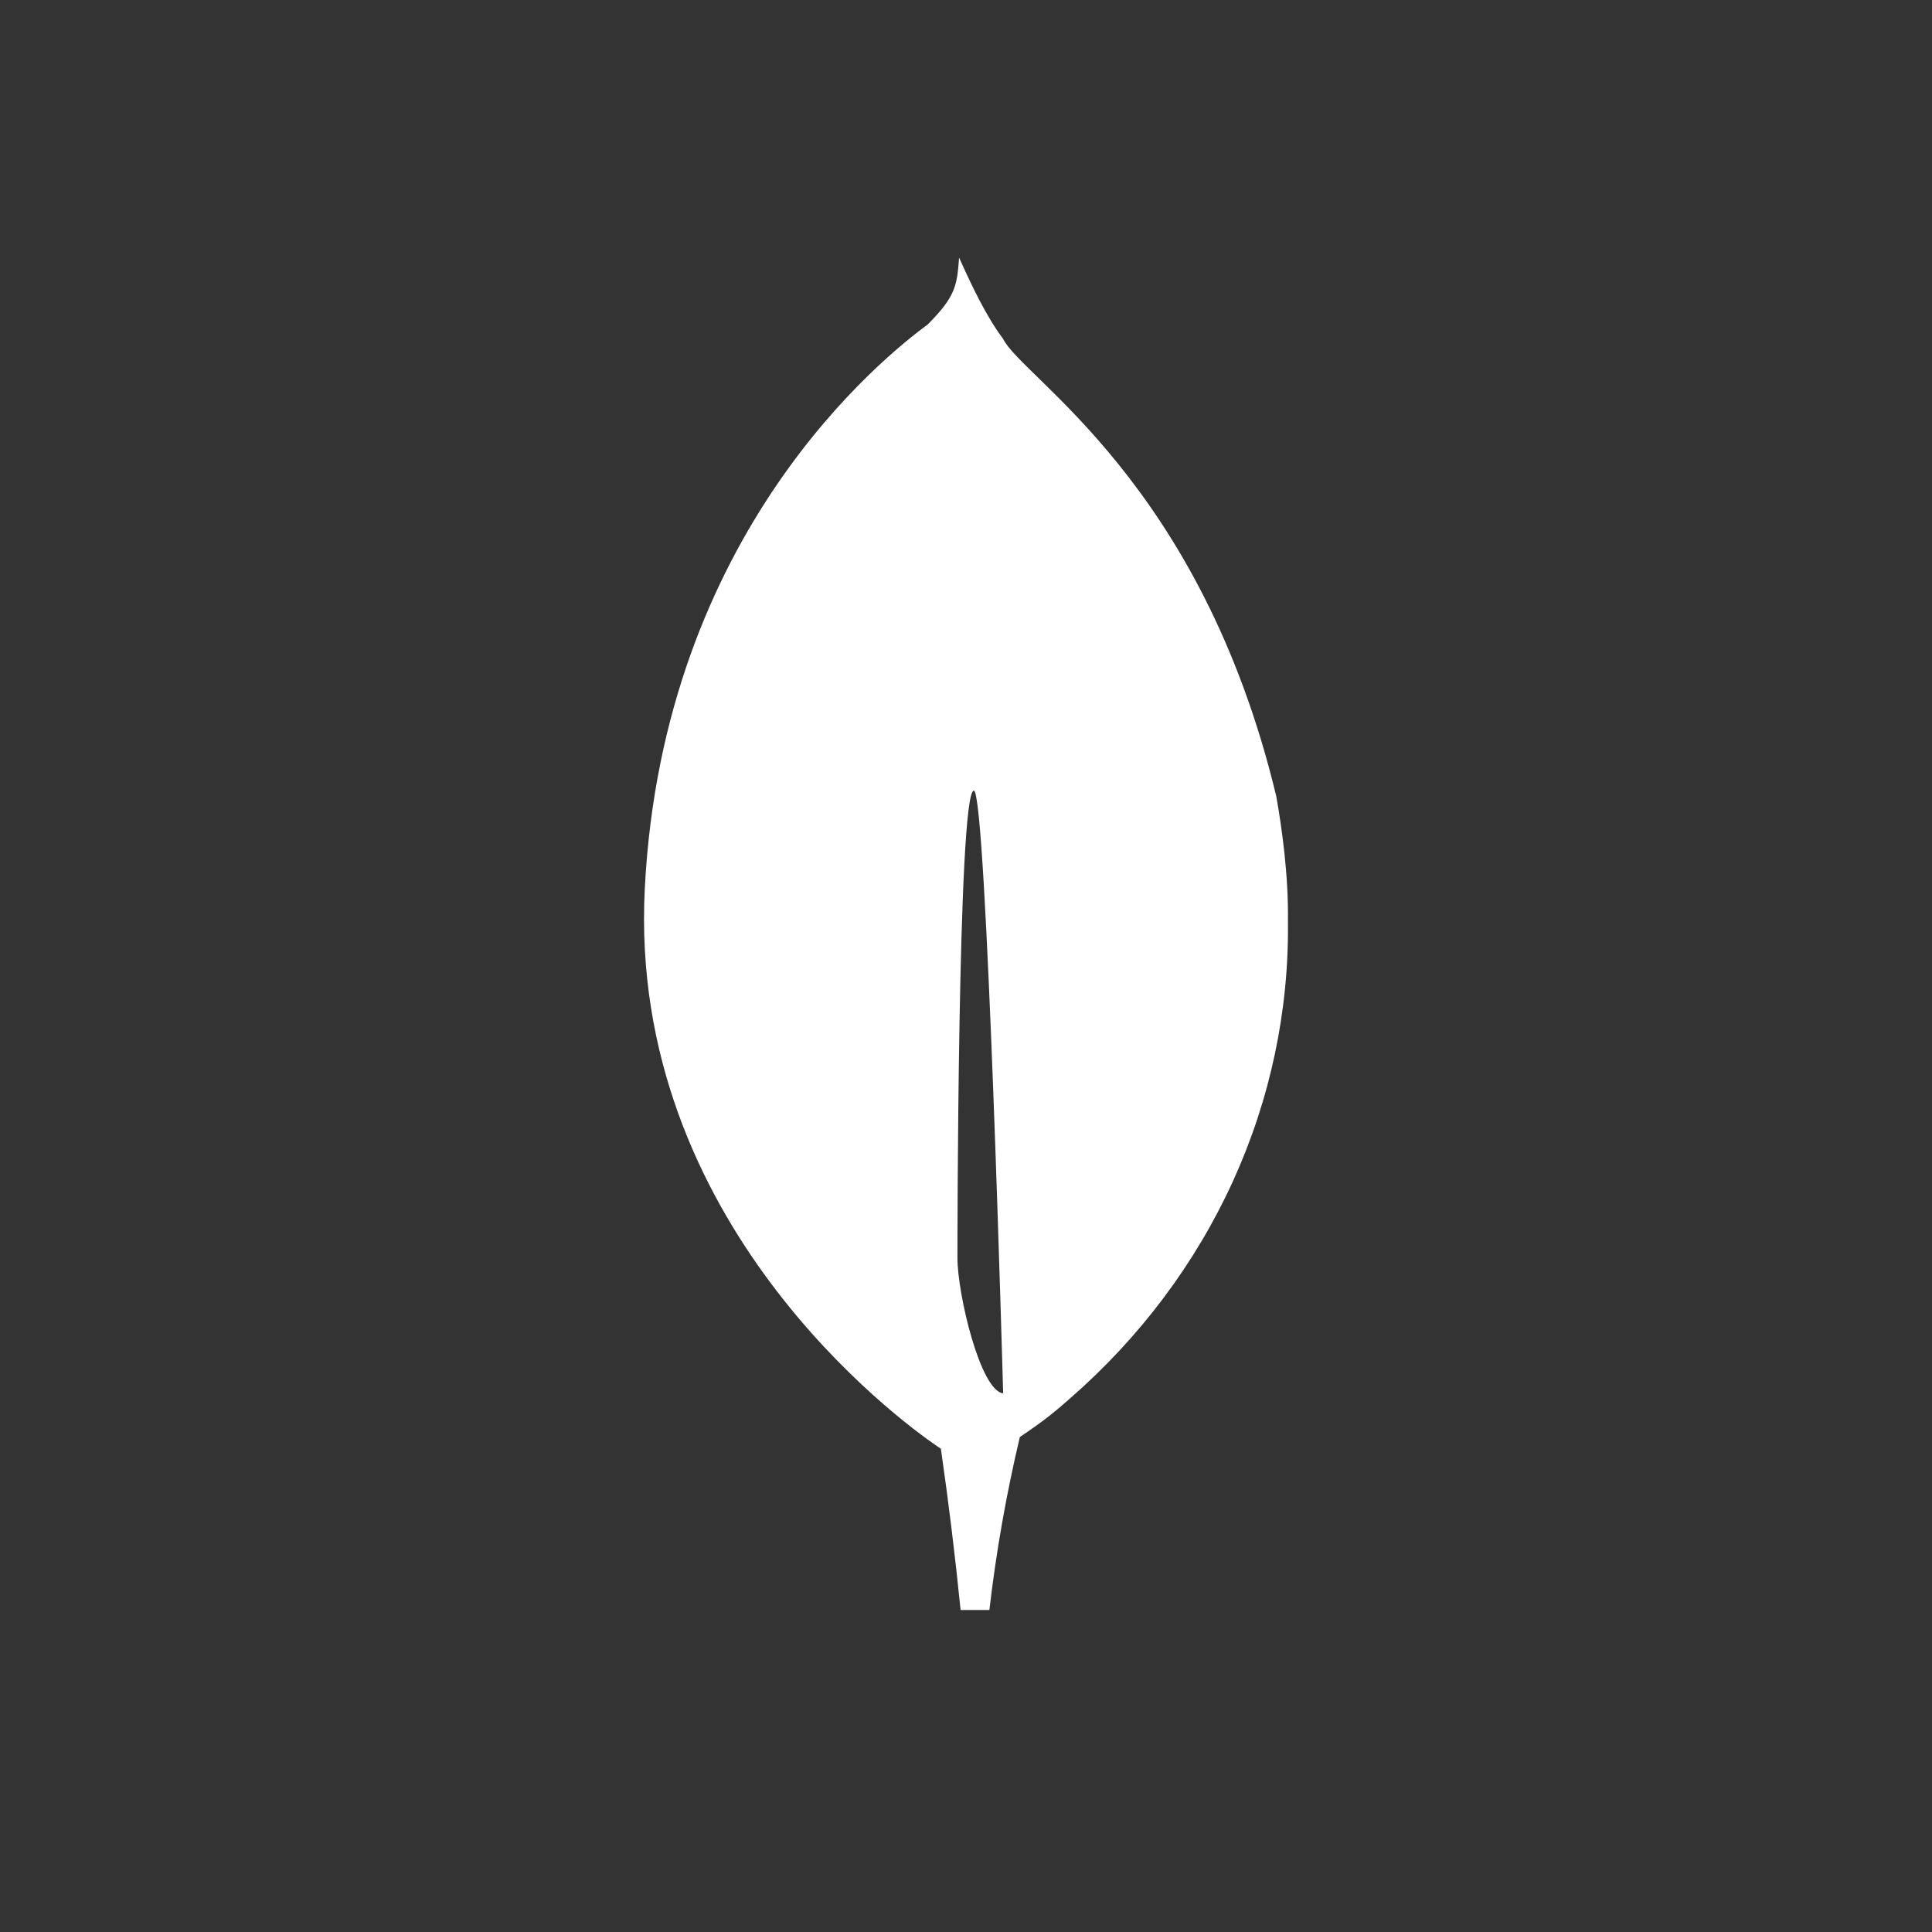 <svg width="30" height="30" viewBox="0 0 30 30" fill="none" xmlns="http://www.w3.org/2000/svg">
<rect x="0" y="0" width="30" height="30" fill="#333333" stroke="none"/>
<path d="M19.817 12.361C18.644 7.478 15.873 5.873 15.575 5.26C15.315 4.915 15.083 4.425 14.893 4C14.86 4.433 14.842 4.599 14.408 5.036C13.738 5.531 10.292 8.258 10.012 13.803C9.75 18.977 13.972 22.059 14.545 22.452L14.61 22.496C14.73 23.329 14.832 24.163 14.916 25H15.363C15.468 24.097 15.626 23.2 15.836 22.314C16.222 22.055 16.396 21.909 16.624 21.707C17.704 20.764 18.563 19.618 19.145 18.342C19.726 17.067 20.017 15.69 19.999 14.301C20.009 13.589 19.904 12.847 19.817 12.361ZM14.867 19.531C14.867 19.531 14.867 12.277 15.122 12.277C15.32 12.277 15.577 21.636 15.577 21.636C15.223 21.596 14.867 20.096 14.867 19.531Z" fill="white"/>
</svg>
